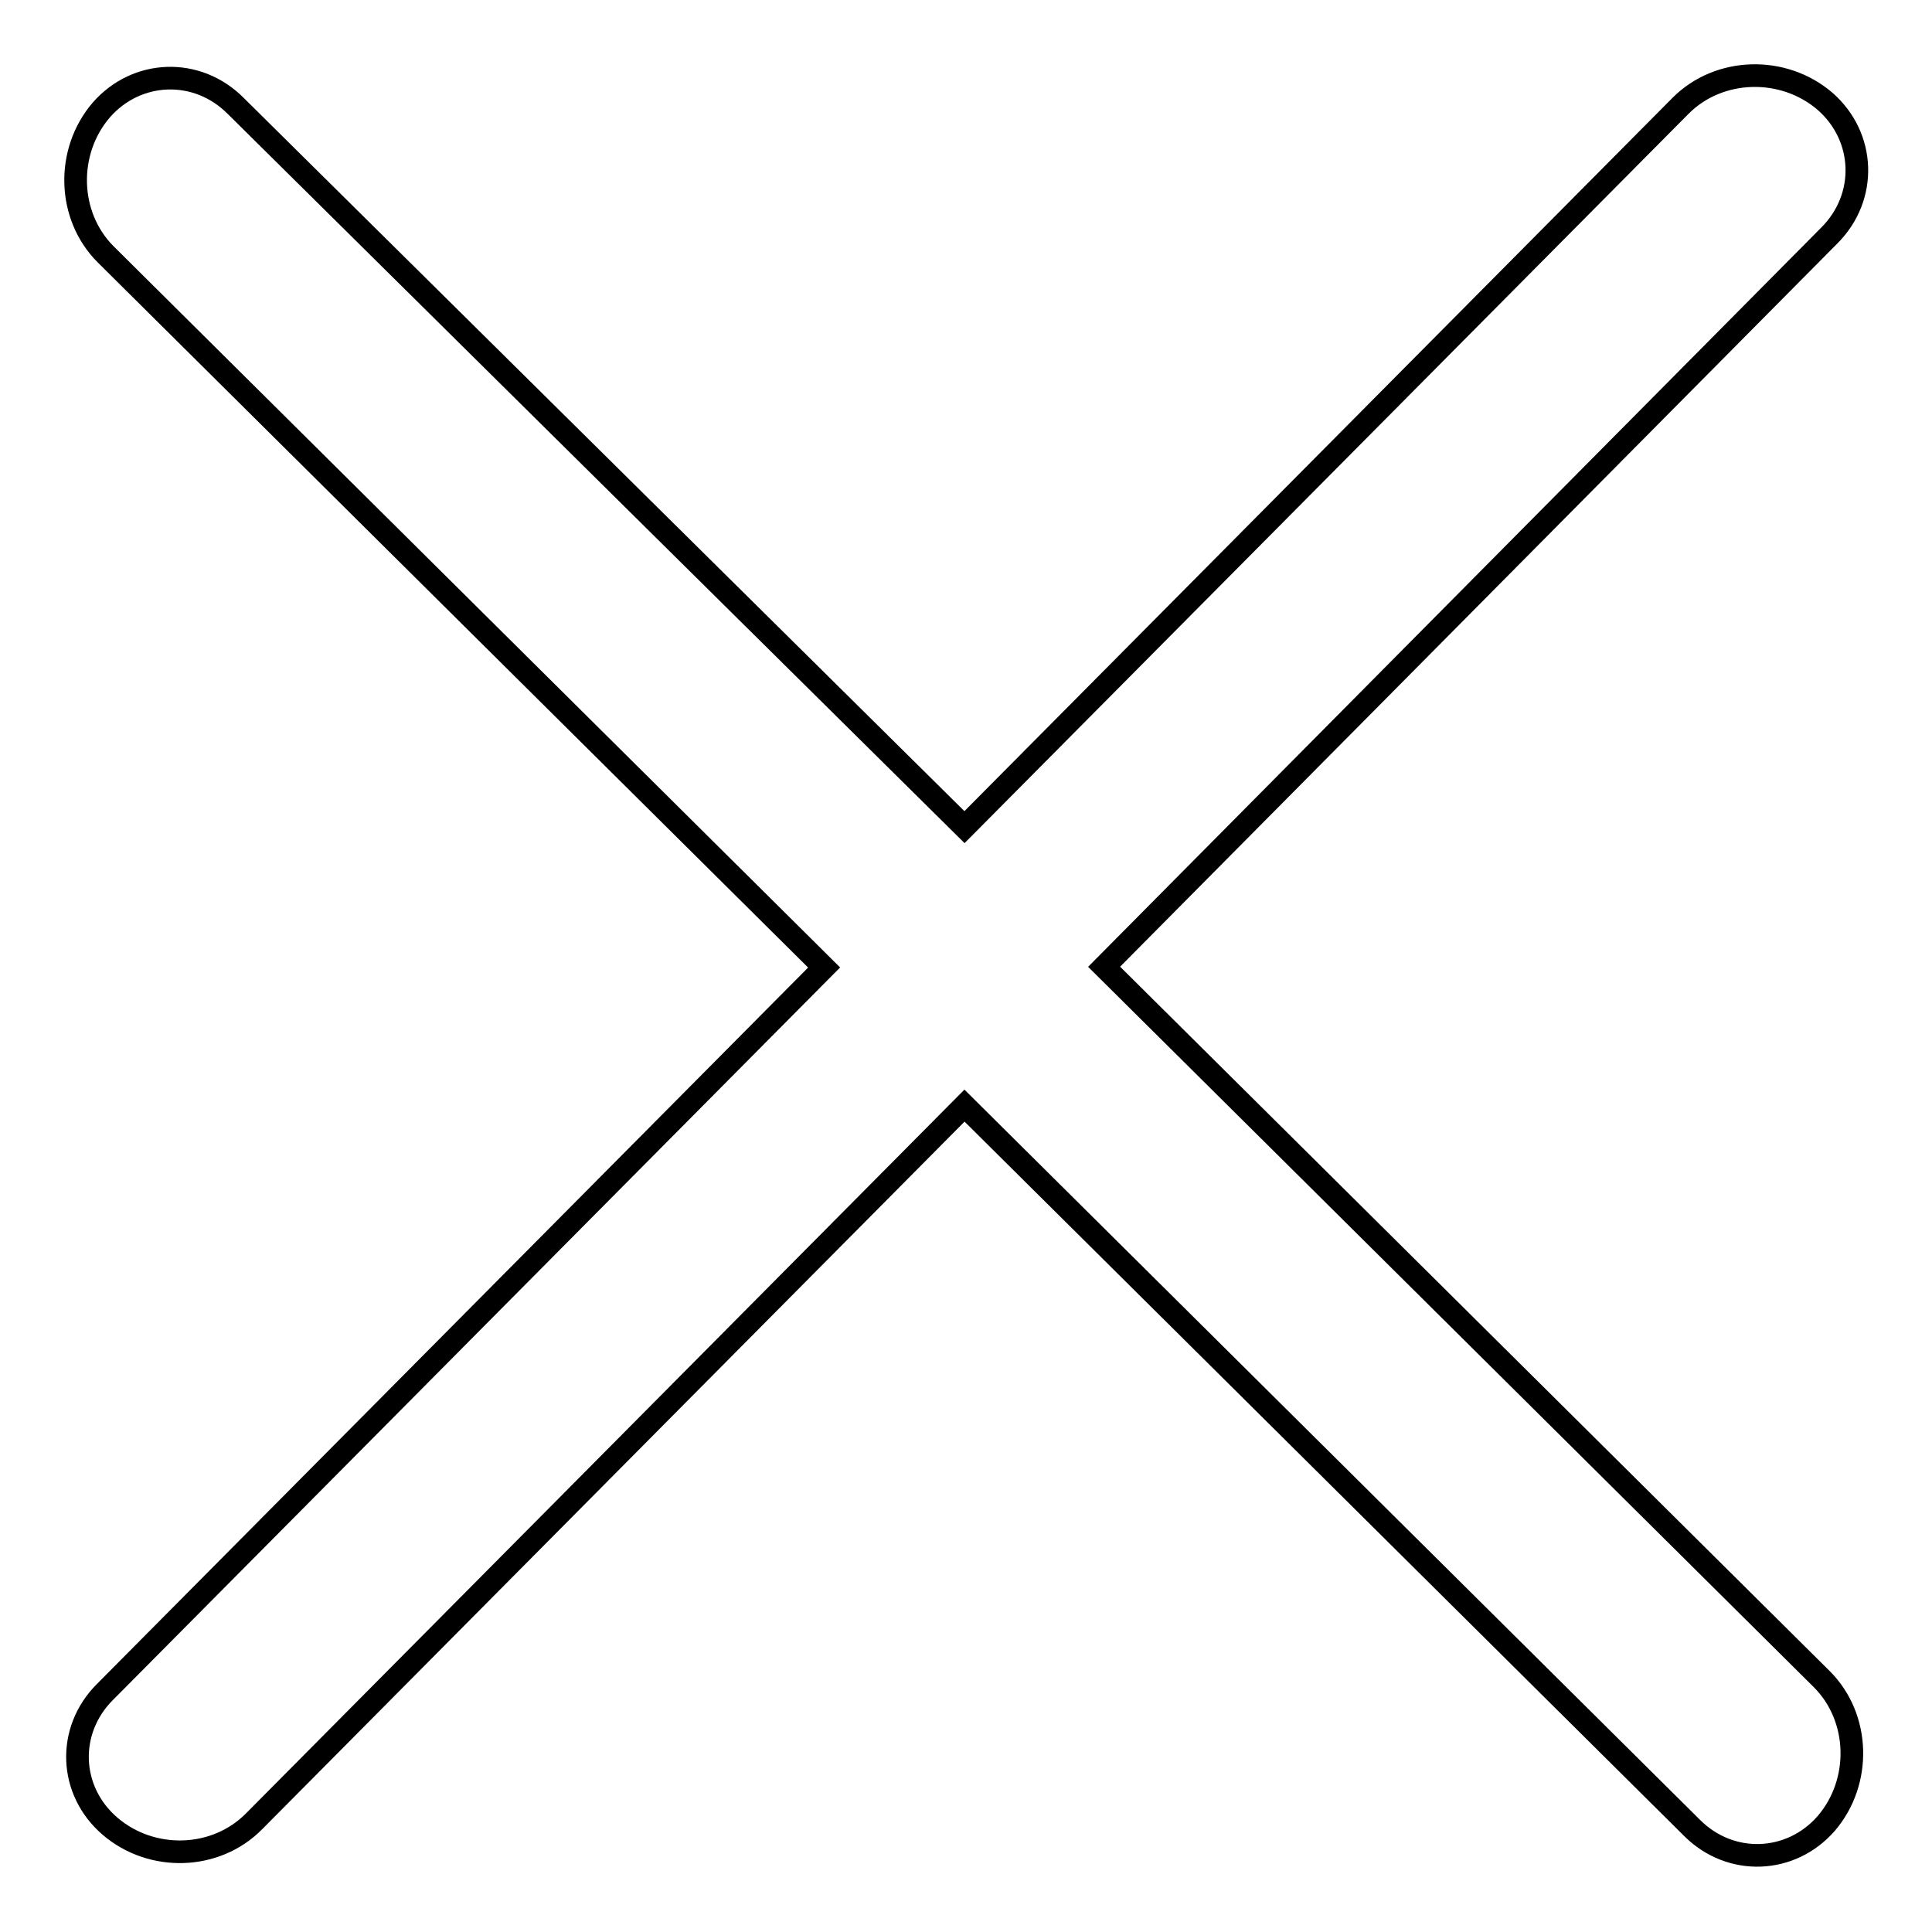 <?xml version="1.0" encoding="utf-8"?>
<!-- Svg Vector Icons : http://www.onlinewebfonts.com/icon -->
<!DOCTYPE svg PUBLIC "-//W3C//DTD SVG 1.1//EN" "http://www.w3.org/Graphics/SVG/1.1/DTD/svg11.dtd">
<svg version="1.1" xmlns="http://www.w3.org/2000/svg" xmlns:xlink="http://www.w3.org/1999/xlink" x="0px" y="0px" viewBox="0 0 256 256" enable-background="new 0 0 256 256" xml:space="preserve">
<g><g><path stroke-width="3" fill-opacity="0" stroke="#000000"  d="M146.3,128.1l96.1-96.9c5.1-5.1,4.8-13.1-0.6-17.8c-5.5-4.7-14-4.5-19.1,0.6l-94.9,95.6L31.2,14c-5.1-5.1-13.1-4.8-17.8,0.6c-4.7,5.5-4.5,14,0.6,19.1l95.2,94.5l-95.3,96c-5.1,5.1-4.8,13.1,0.7,17.8c5.5,4.7,14,4.5,19.1-0.7l94.1-94.8l96.4,95.7c5.1,5.1,13.1,4.8,17.8-0.6c4.7-5.5,4.5-14-0.6-19.1L146.3,128.1L146.3,128.1z"/></g></g>
</svg>